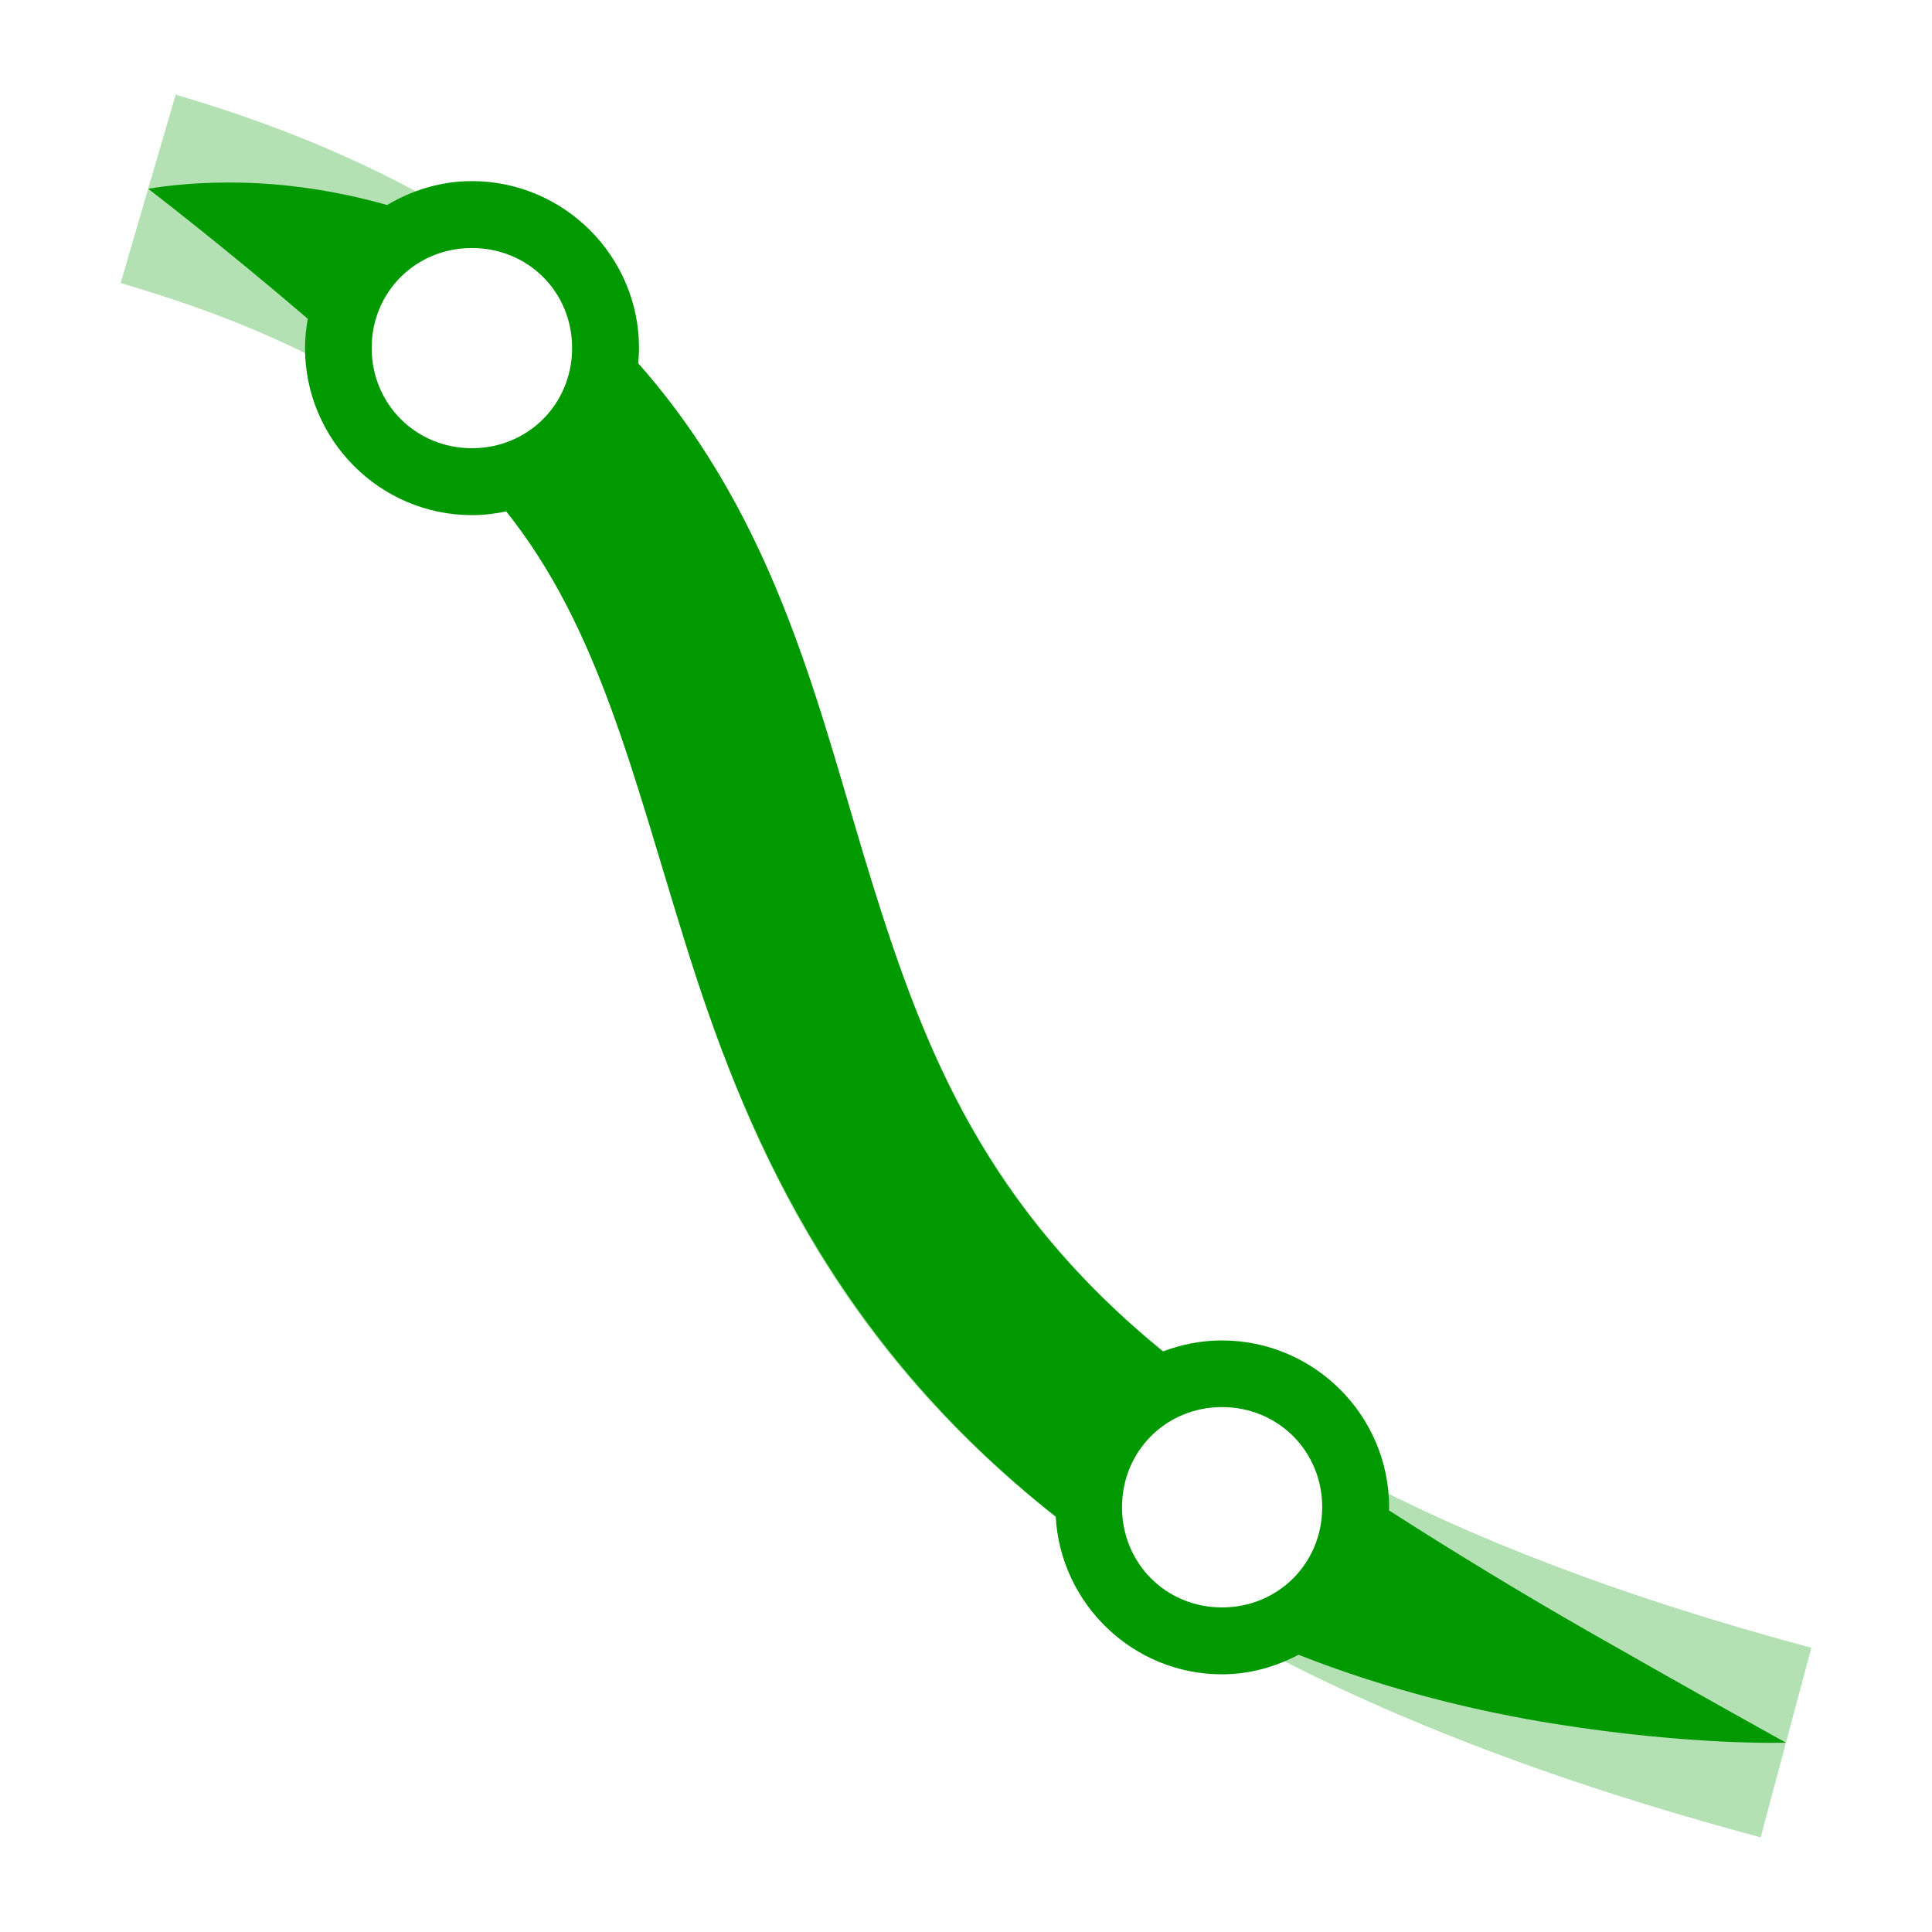 <?xml version='1.0' encoding='UTF-8'?>
<!-- Created with Inkscape (http://www.inkscape.org/) and export_objects.py -->
<svg xmlns:cc="http://creativecommons.org/ns#" xmlns:dc="http://purl.org/dc/elements/1.1/" xmlns:inkscape="http://www.inkscape.org/namespaces/inkscape" xmlns:rdf="http://www.w3.org/1999/02/22-rdf-syntax-ns#" xmlns:sodipodi="http://sodipodi.sourceforge.net/DTD/sodipodi-0.dtd" xmlns:xlink="http://www.w3.org/1999/xlink" xmlns="http://www.w3.org/2000/svg" version="1.1" id="svg1" width="16" height="16" viewBox="0 0 16 16">

<sodipodi:namedview 
    objecttolerance="10" 
    gridtolerance="10" 
    guidetolerance="10" 
    id="namedview" 
    showgrid="true" 
    inkscape:zoom="27.166187"
    inkscape:cx="7.4837792"
    inkscape:cy="8.9906751"
    inkscape:window-x="0" 
    inkscape:window-y="27"> 
    <inkscape:grid type="xygrid" id="grid"/>
  </sodipodi:namedview>
  
  <g inkscape:groupmode="layer"
     id="layercompo"
     inkscape:label="taper-stroke">
        <path 
            id="rect22048" 
            d="M 0,0 H 16 V 16 H 0 Z" 
            style="opacity:0;fill:none" />
        <path
           id="path9609"
           d="M 3.908,1.5 C 3.651,1.5 3.413,1.575 3.206,1.698 2.76,1.571 2.345,1.521 2.013,1.513 1.537,1.502 1.228,1.564 1.228,1.564 1.228,1.564 1.841,2.033 2.549,2.64 2.535,2.719 2.526,2.799 2.526,2.882 2.526,3.643 3.147,4.266 3.908,4.266 4.006,4.266 4.1,4.255 4.192,4.235 4.956,5.193 5.233,6.39 5.677,7.814 6.153,9.34 6.88,11.086 8.743,12.56 8.783,13.285 9.385,13.866 10.12,13.866 10.35,13.866 10.563,13.804 10.754,13.704 11.508,14.001 12.246,14.176 12.88,14.277 14.022,14.459 14.79,14.432 14.79,14.432 14.79,14.432 14.113,14.058 13.148,13.507 12.622,13.206 12.067,12.87 11.502,12.508 11.503,12.5 11.504,12.491 11.504,12.482 11.504,11.721 10.881,11.101 10.12,11.101 9.948,11.101 9.784,11.134 9.631,11.192 8.169,9.998 7.664,8.727 7.228,7.329 6.789,5.921 6.468,4.349 5.285,3.008 5.289,2.966 5.292,2.924 5.292,2.882 5.292,2.121 4.669,1.5 3.908,1.5 Z M 3.908,2.054 C 4.373,2.054 4.738,2.417 4.738,2.882 4.738,3.346 4.373,3.712 3.908,3.712 3.444,3.712 3.078,3.346 3.078,2.882 3.078,2.417 3.444,2.054 3.908,2.054 Z M 10.12,11.653 C 10.585,11.653 10.95,12.018 10.95,12.482 10.95,12.947 10.585,13.312 10.12,13.312 9.656,13.312 9.292,12.947 9.292,12.482 9.292,12.018 9.656,11.653 10.12,11.653 Z"
           style="opacity:1;" fill="#009900" />
        <path
           id="path9619"
           d="M 1.455,0.784 0.999,2.344 C 1.749,2.563 2.342,2.81 2.823,3.082 2.811,3.017 2.803,2.951 2.803,2.883 2.803,2.308 3.238,1.844 3.798,1.788 3.154,1.396 2.383,1.056 1.455,0.784 Z M 4.997,2.711 C 5.006,2.767 5.015,2.824 5.015,2.883 5.015,3.472 4.558,3.945 3.979,3.982 4.157,4.175 4.312,4.375 4.448,4.583 5.036,5.485 5.299,6.619 5.707,7.91 6.116,9.202 6.703,10.646 8.031,11.941 8.337,12.24 8.682,12.529 9.069,12.808 9.037,12.705 9.015,12.597 9.015,12.484 9.015,11.945 9.396,11.499 9.904,11.399 9.631,11.194 9.381,10.986 9.166,10.777 8.092,9.729 7.638,8.623 7.257,7.42 6.877,6.218 6.605,4.914 5.809,3.695 5.585,3.351 5.316,3.022 4.997,2.711 Z M 11.189,12.211 C 11.212,12.298 11.227,12.389 11.227,12.484 11.227,13.04 10.819,13.493 10.286,13.573 11.415,14.19 12.819,14.744 14.581,15.216 L 15.001,13.646 C 13.397,13.216 12.162,12.729 11.189,12.211 Z"
           style="opacity:0.3;" fill="#009900" />
    </g>
</svg>
